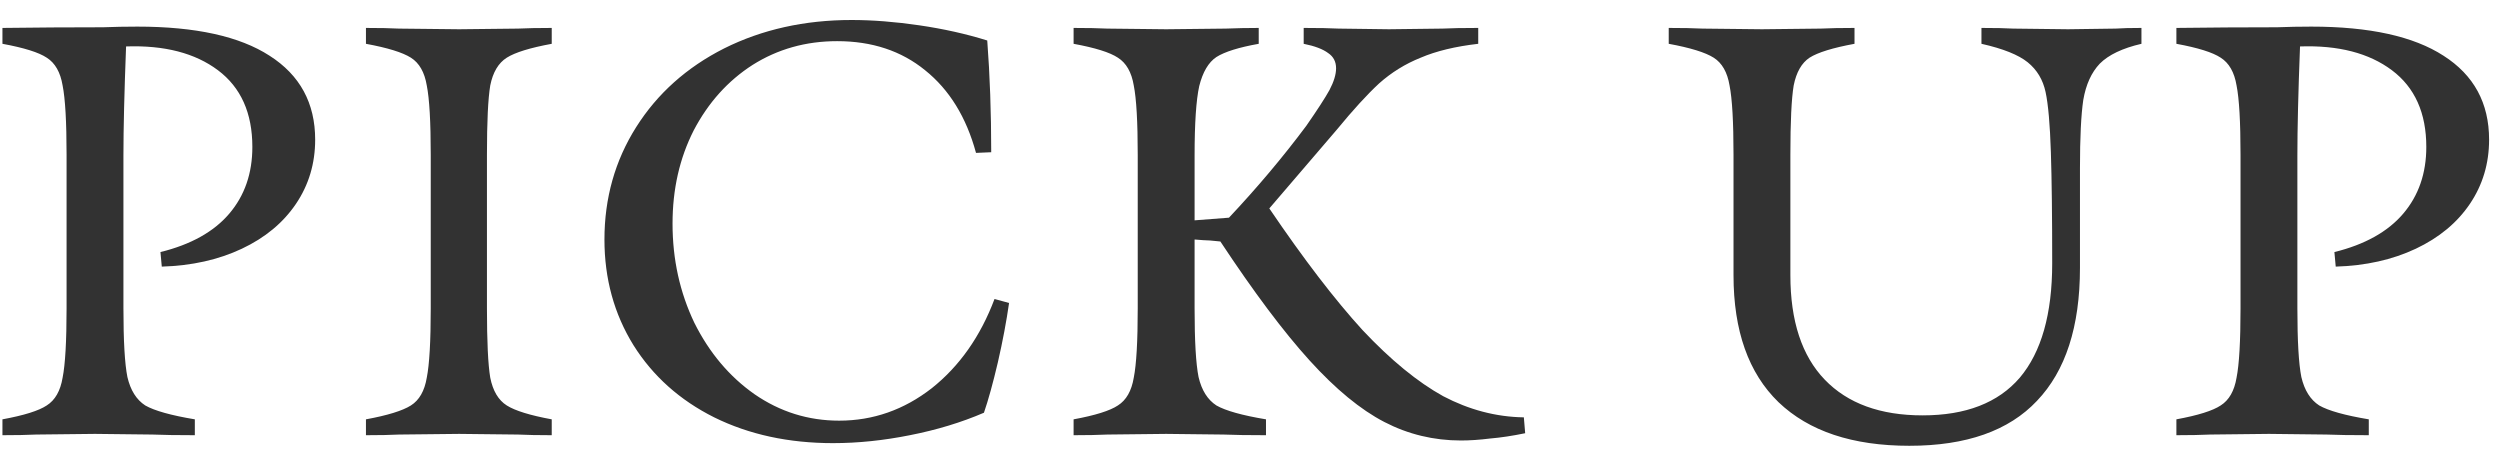 <svg fill="none" height="22" viewBox="0 0 121 22" width="121" xmlns="http://www.w3.org/2000/svg"><path d="m7.766 12.2c1.472-.363 2.581-.981 3.328-1.856.747-.875 1.12-1.952 1.12-3.232 0-1.643-.555-2.88-1.664-3.712-1.109-.832-2.592-1.216-4.448-1.152-.085 2.219-.128 3.979-.128 5.28v7.392c0 1.579.064 2.688.192 3.328.149.64.437 1.099.864 1.376.448.256 1.248.48 2.4.672v.768c-.875 0-1.557-.011-2.048-.032l-2.784-.032-2.848.032c-.427.021-.971.032-1.632.032v-.768c1.045-.192 1.76-.416 2.144-.672.405-.256.661-.704.768-1.344.128-.64.192-1.76.192-3.36v-7.424c0-1.6-.064-2.72-.192-3.36-.107-.64-.363-1.088-.768-1.344-.384-.256-1.099-.48-2.144-.672v-.768c1.621-.021 3.243-.032 4.864-.032.555-.021 1.109-.032 1.664-.032 2.816 0 4.949.469 6.4 1.408 1.472.939 2.208 2.293 2.208 4.064 0 1.152-.309 2.187-.928 3.104-.619.917-1.493 1.643-2.624 2.176-1.131.533-2.421.821-3.872.864zm9.946 8.096c1.045-.192 1.771-.416 2.176-.672s.661-.704.768-1.344c.128-.64.192-1.76.192-3.36v-7.424c0-1.6-.064-2.72-.192-3.36-.107-.64-.363-1.088-.768-1.344s-1.131-.48-2.176-.672v-.768c.661 0 1.195.011 1.6.032l2.912.032 2.848-.032c.427-.021.971-.032 1.632-.032v.768c-1.045.192-1.771.416-2.176.672s-.672.704-.8 1.344c-.107.64-.16 1.76-.16 3.36v7.424c0 1.6.053 2.72.16 3.36.128.64.395 1.088.8 1.344s1.131.48 2.176.672v.768c-.661 0-1.205-.011-1.632-.032l-2.848-.032-2.912.032c-.405.021-.939.032-1.6.032zm22.615 1.152c-2.155 0-4.075-.416-5.76-1.248-1.664-.832-2.965-1.995-3.904-3.488-.939-1.515-1.408-3.221-1.408-5.12 0-2.005.512-3.819 1.536-5.44s2.443-2.891 4.256-3.808c1.835-.917 3.893-1.376 6.176-1.376 1.003 0 2.091.085 3.264.256 1.173.171 2.272.416 3.296.736.128 1.685.192 3.488.192 5.408l-.736.032c-.469-1.728-1.291-3.061-2.464-4-1.152-.939-2.571-1.408-4.256-1.408-1.515 0-2.88.384-4.096 1.152-1.195.768-2.144 1.824-2.848 3.168-.683 1.344-1.024 2.848-1.024 4.512 0 1.728.352 3.328 1.056 4.8.725 1.451 1.696 2.603 2.912 3.456 1.237.853 2.603 1.28 4.096 1.28 1.643 0 3.136-.523 4.48-1.568 1.344-1.067 2.357-2.507 3.04-4.32l.704.192c-.128.896-.309 1.856-.544 2.88-.235 1.003-.459 1.813-.672 2.432-1.088.469-2.283.832-3.584 1.088-1.28.256-2.517.384-3.712.384zm30.387-.128c-1.323 0-2.56-.299-3.712-.896s-2.357-1.589-3.616-2.976-2.699-3.307-4.32-5.76c-.384-.043-.661-.064-.832-.064l-.416-.032v3.328c0 1.579.064 2.688.192 3.328.149.64.437 1.099.864 1.376.448.256 1.248.48 2.4.672v.768c-.875 0-1.557-.011-2.048-.032l-2.784-.032-2.848.032c-.427.021-.971.032-1.632.032v-.768c1.045-.192 1.76-.416 2.144-.672.405-.256.661-.704.768-1.344.128-.64.192-1.76.192-3.36v-7.424c0-1.6-.064-2.72-.192-3.36-.107-.64-.363-1.088-.768-1.344-.384-.256-1.099-.48-2.144-.672v-.768c.661 0 1.205.011 1.632.032l2.848.032 2.88-.032c.533-.021 1.067-.032 1.6-.032v.768c-.96.171-1.643.384-2.048.64-.384.256-.661.725-.832 1.408-.149.683-.224 1.803-.224 3.36v3.136l1.664-.128c1.365-1.451 2.613-2.933 3.744-4.448.533-.768.907-1.344 1.12-1.728.213-.405.32-.757.32-1.056 0-.32-.128-.565-.384-.736-.256-.192-.651-.341-1.184-.448v-.768c.725 0 1.291.011 1.696.032l2.432.032 2.592-.032c.405-.021.981-.032 1.728-.032v.768c-1.109.128-2.037.352-2.784.672-.747.299-1.419.715-2.016 1.248-.576.533-1.259 1.28-2.048 2.24l-3.264 3.808c1.664 2.453 3.168 4.416 4.512 5.888 1.365 1.451 2.667 2.517 3.904 3.2 1.259.661 2.56 1.003 3.904 1.024l.064.768c-.619.128-1.184.213-1.696.256-.512.064-.981.096-1.408.096zm21.7.256c-2.752 0-4.864-.704-6.336-2.112-1.451-1.408-2.176-3.456-2.176-6.144v-5.824c0-1.6-.064-2.72-.192-3.36-.107-.64-.363-1.088-.768-1.344-.405-.256-1.131-.48-2.176-.672v-.768c.661 0 1.205.011 1.632.032l2.88.032 2.848-.032c.427-.021.971-.032 1.632-.032v.768c-1.045.192-1.771.416-2.176.672-.384.256-.64.704-.768 1.344-.107.64-.16 1.76-.16 3.36v5.824c0 2.219.555 3.904 1.664 5.056 1.109 1.152 2.688 1.728 4.736 1.728 2.091 0 3.659-.608 4.704-1.824 1.045-1.237 1.568-3.083 1.568-5.536 0-2.261-.021-4.053-.064-5.376-.043-1.344-.128-2.315-.256-2.912s-.416-1.077-.864-1.44-1.195-.661-2.24-.896v-.768c.661 0 1.173.011 1.536.032l2.656.032 2.304-.032c.298-.021.714-.032 1.248-.032v.768c-.918.213-1.59.533-2.016.96-.406.427-.672 1.013-.8 1.76-.107.725-.16 1.824-.16 3.296v4.832c0 2.837-.694 4.981-2.08 6.432-1.365 1.451-3.424 2.176-6.176 2.176zm20.571-9.376c1.472-.363 2.581-.981 3.328-1.856.746-.875 1.12-1.952 1.12-3.232 0-1.643-.555-2.88-1.664-3.712-1.11-.832-2.592-1.216-4.448-1.152-.086 2.219-.128 3.979-.128 5.28v7.392c0 1.579.064 2.688.192 3.328.149.64.437 1.099.864 1.376.448.256 1.248.48 2.4.672v.768c-.875 0-1.558-.011-2.048-.032l-2.784-.032-2.848.032c-.427.021-.971.032-1.632.032v-.768c1.045-.192 1.76-.416 2.144-.672.405-.256.661-.704.768-1.344.128-.64.192-1.76.192-3.36v-7.424c0-1.6-.064-2.72-.192-3.36-.107-.64-.363-1.088-.768-1.344-.384-.256-1.099-.48-2.144-.672v-.768c1.621-.021 3.242-.032 4.864-.032.554-.021 1.109-.032 1.664-.032 2.816 0 4.949.469 6.4 1.408 1.472.939 2.207 2.293 2.207 4.064 0 1.152-.309 2.187-.927 3.104-.619.917-1.494 1.643-2.624 2.176-1.131.533-2.422.821-3.872.864z" fill="#323232"/></svg>